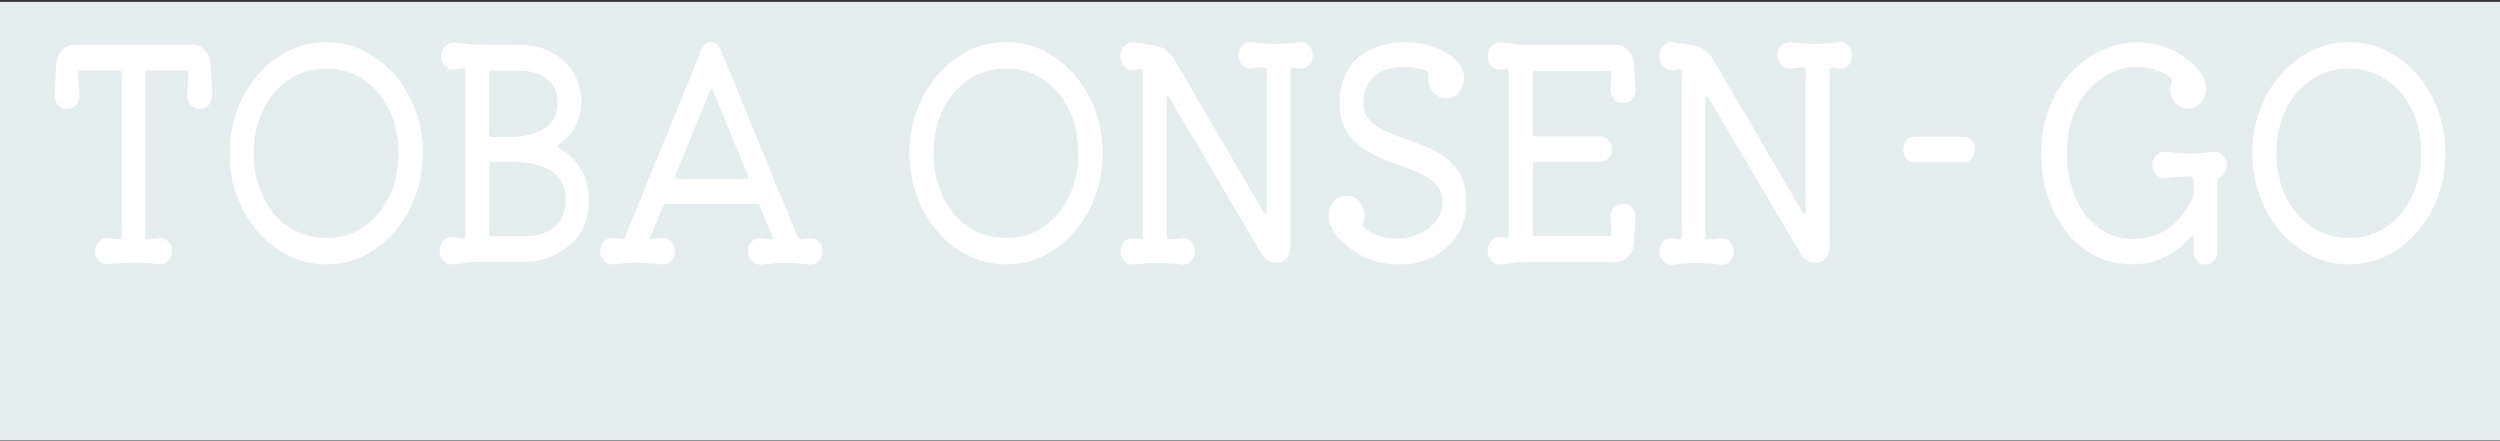 <?xml version="1.0" encoding="utf-8"?>
<!-- Generator: Adobe Illustrator 26.2.1, SVG Export Plug-In . SVG Version: 6.00 Build 0)  -->
<svg version="1.1" id="レイヤー_1" xmlns="http://www.w3.org/2000/svg" xmlns:xlink="http://www.w3.org/1999/xlink" x="0px"
	 y="0px" viewBox="0 0 1600 282" style="enable-background:new 0 0 1600 282;" xml:space="preserve">
<rect x="0" y="0" width="1600" height="282" fill="#333333" stroke="none"/>
<style type="text/css">
	.st0{fill:#E4EDED;}
	.st1{fill:#FFFFFF;}
</style>
<g>
	<rect y="1.2" class="st0" width="1600" height="280.5"/>
	<g>
		<path class="st1" d="M135.8,60.5c0.2,2.4-0.5,4.5-2,6.4c-1.6,1.9-3.6,2.8-6,2.8s-4.3-0.9-5.9-2.8c-1.5-1.9-2.2-4-2.1-6.4l0.9-13.7
			c0-1.1-0.5-1.7-1.4-1.7H94.5c-1,0-1.5,0.6-1.5,1.7v104.9c0,1,0.4,1.5,1.2,1.5c1.4,0,2.7-0.1,4-0.3c1.3-0.2,2.5-0.3,3.7-0.5
			c2.3-0.2,4.2,0.5,5.8,2.2c1.6,1.7,2.4,3.8,2.4,6.3c0,2.4-0.8,4.4-2.4,6c-1.6,1.6-3.5,2.4-5.8,2.2c-3.3-0.4-5.9-0.6-7.7-0.7
			c-1.9-0.1-3.4-0.2-4.7-0.3c-1.2-0.1-2.6-0.1-4.1-0.1c-1.6,0-3,0-4.2,0.1c-1.2,0.1-2.7,0.2-4.5,0.3c-1.8,0.1-4.3,0.4-7.6,0.7
			c-2.2,0.1-4.1-0.6-5.7-2.2c-1.6-1.6-2.5-3.6-2.5-6c0-2.5,0.8-4.6,2.5-6.3c1.6-1.7,3.5-2.4,5.7-2.2c1.1,0.1,2.3,0.3,3.6,0.4
			c1.2,0.1,2.5,0.3,3.7,0.4h0.3c0.8,0,1.2-0.5,1.2-1.5V46.8c0-1.1-0.5-1.7-1.5-1.7h-25c-0.9,0-1.4,0.6-1.4,1.7l0.8,13.7
			c0.2,2.4-0.5,4.5-2,6.4c-1.6,1.9-3.6,2.8-6,2.8s-4.3-0.9-5.9-2.8c-1.5-1.9-2.2-4-2.1-6.4c0.2-2.9,0.5-6,0.7-9.4
			c0.2-3.4,0.4-6.7,0.5-10.1c0.2-3.5,1.4-6.4,3.7-8.8c2.2-2.4,4.8-3.6,7.9-3.6h75.7c2.9,0,5.6,1.2,7.8,3.6c2.3,2.4,3.5,5.3,3.6,8.8
			c0.2,3.4,0.5,6.7,0.7,10.1C135.5,54.5,135.7,57.6,135.8,60.5z"/>
		<path class="st1" d="M208.8,27c8.5,0,16.5,1.8,24,5.5c7.5,3.7,14.1,8.8,19.7,15.3c5.7,6.5,10.1,14.1,13.3,22.7
			c3.2,8.6,4.8,17.8,4.8,27.5c0,9.8-1.6,19.1-4.8,27.7c-3.2,8.6-7.7,16.2-13.3,22.7c-5.7,6.5-12.2,11.7-19.7,15.3
			c-7.5,3.7-15.5,5.5-24,5.5s-16.5-1.8-24-5.5c-7.5-3.7-14.1-8.8-19.7-15.3c-5.7-6.5-10.1-14.1-13.3-22.7
			c-3.2-8.6-4.8-17.8-4.8-27.7c0-9.7,1.6-18.9,4.8-27.5c3.2-8.6,7.7-16.2,13.3-22.7c5.7-6.5,12.2-11.7,19.7-15.3
			C192.3,28.8,200.3,27,208.8,27z M208.8,152.3c9,0,16.9-2.3,23.8-7c6.9-4.7,12.4-11.1,16.4-19.3c4-8.2,6-17.5,6-28
			c0-10.5-2-19.8-6-27.9c-4-8.1-9.5-14.5-16.5-19.2c-7-4.7-14.9-7-23.7-7c-9,0-16.9,2.3-23.9,7c-7,4.7-12.5,11.1-16.5,19.3
			c-4,8.2-6,17.4-6,27.8c0,10.3,2,19.6,6,27.9c4,8.2,9.5,14.7,16.6,19.4C192,150,200,152.3,208.8,152.3z"/>
		<path class="st1" d="M357.5,92.5c-1.1,0.6-1.1,1.4,0,2.2c6.2,3.5,11,8.1,14.4,13.9c3.3,5.8,5,12.2,5,19.4c0,6.7-1.2,12.6-3.7,17.6
			c-2.4,5-5.7,9.1-9.8,12.3c-4.1,3.2-8.5,5.7-13.3,7.3c-4.8,1.6-9.6,2.4-14.4,2.4h-31.6c-2.3,0-4.6,0.2-7,0.6s-4.7,0.7-7,0.9
			c-2.3,0.4-4.3-0.3-6.1-2.1c-1.8-1.7-2.7-4-2.7-6.7c0-2.6,0.9-4.8,2.7-6.5c1.8-1.7,3.9-2.4,6.1-2.1c0.9,0.1,1.9,0.3,2.9,0.5
			c1,0.2,2,0.3,3.1,0.5h0.3c0.9,0,1.4-0.6,1.4-1.7V45.3c0-1.1-0.6-1.7-1.7-1.7c-0.8,0.1-1.6,0.3-2.4,0.4c-0.8,0.1-1.6,0.3-2.5,0.6
			c-2.3,0.4-4.3-0.3-6.1-2.1c-1.8-1.7-2.7-3.9-2.7-6.5c0-2.7,0.9-5,2.7-6.7c1.8-1.7,3.9-2.4,6.1-2.1c1.7,0.3,3.5,0.5,5.4,0.7
			c1.9,0.3,3.7,0.4,5.4,0.6l29.4,0.2c7.5,0,13.8,1.2,19,3.5c5.2,2.3,9.3,5.3,12.6,9c3.2,3.7,5.6,7.6,7,11.9c1.4,4.2,2.1,8.2,2.1,12
			C371.9,76.6,367.1,85.7,357.5,92.5z M356.9,65c0-6.1-2.3-10.9-6.9-14.5s-10.9-5.3-18.8-5.3h-16.7c-1,0-1.5,0.6-1.5,1.7v39.1
			c0,1.1,0.5,1.7,1.5,1.7h13.6c9.9-0.6,17.1-2.8,21.8-6.5C354.6,77.5,356.9,72.1,356.9,65z M314.6,103.5c-1,0-1.5,0.6-1.5,1.7v44.3
			c0,1.1,0.5,1.7,1.5,1.7h21.1c8.4,0,14.9-2.1,19.5-6.2c4.6-4.1,6.9-9.8,6.9-17c0-16.3-11.9-24.5-35.7-24.5H314.6z"/>
		<path class="st1" d="M518.8,152.5c2.2,0,4,0.8,5.4,2.3c1.5,1.6,2.2,3.6,2.2,6.1c0,2.5-0.8,4.5-2.5,6.2c-1.6,1.6-3.6,2.4-5.9,2.2
			c-6.5-0.7-11.6-1.1-15.5-1.1c-4.2,0-9.3,0.4-15.5,1.1c-2.3,0.1-4.2-0.6-5.8-2.2c-1.6-1.6-2.4-3.7-2.4-6.2c0-2.5,0.7-4.5,2.1-6.1
			c1.4-1.6,3.2-2.3,5.4-2.3c1,0,2.1,0.1,3.3,0.2c1.2,0.1,2.4,0.3,3.5,0.6c1.4,0,1.8-0.6,1.2-1.9l-8-19.6c-0.3-0.9-0.9-1.3-1.7-1.3
			H426c-0.7,0-1.2,0.4-1.7,1.3l-8,19.6c-0.1,0.3-0.2,0.5-0.2,0.7c0,0.7,0.5,1.1,1.4,1.1c1.2-0.2,2.4-0.4,3.6-0.6
			c1.1-0.1,2.2-0.2,3.2-0.2c2.2,0,3.9,0.8,5.4,2.3c1.4,1.6,2.1,3.6,2.1,6.1c0,2.5-0.8,4.5-2.4,6.2c-1.6,1.6-3.5,2.4-5.8,2.2
			c-6.6-0.7-11.7-1.1-15.5-1.1c-4.3,0-9.5,0.4-15.5,1.1c-2.3,0.1-4.2-0.6-5.9-2.2c-1.6-1.6-2.5-3.7-2.5-6.2c0-2.5,0.7-4.5,2.2-6.1
			c1.5-1.6,3.3-2.3,5.4-2.3c1.1,0,2.2,0.1,3.2,0.2c1,0.1,2,0.3,3.1,0.4h0.3c0.6,0,1.1-0.4,1.5-1.1l49.3-120.6c1.1-2.9,3.1-4.3,6-4.3
			c2.7,0,4.6,1.4,5.8,4.3l49.6,120.6c0.5,0.7,1,1.1,1.5,1.1c1.1,0,2.2-0.1,3.3-0.3C516.8,152.6,517.8,152.5,518.8,152.5z M456.4,58
			c-0.1-0.7-0.5-1.1-1-1.1c-0.3,0-0.7,0.4-1,1.1l-22.3,54.6c-0.1,0.3-0.2,0.5-0.2,0.7c0,0.9,0.5,1.3,1.4,1.3h44.2
			c1.4,0,1.8-0.7,1.2-2.1L456.4,58z"/>
		<path class="st1" d="M643.9,27c8.5,0,16.5,1.8,24,5.5c7.5,3.7,14.1,8.8,19.7,15.3c5.7,6.5,10.1,14.1,13.3,22.7
			c3.2,8.6,4.8,17.8,4.8,27.5c0,9.8-1.6,19.1-4.8,27.7c-3.2,8.6-7.7,16.2-13.3,22.7c-5.7,6.5-12.2,11.7-19.7,15.3
			c-7.5,3.7-15.5,5.5-24,5.5s-16.5-1.8-24-5.5c-7.5-3.7-14.1-8.8-19.7-15.3c-5.7-6.5-10.1-14.1-13.3-22.7
			c-3.2-8.6-4.8-17.8-4.8-27.7c0-9.7,1.6-18.9,4.8-27.5c3.2-8.6,7.7-16.2,13.3-22.7c5.7-6.5,12.2-11.7,19.7-15.3
			C627.5,28.8,635.4,27,643.9,27z M643.9,152.3c9,0,16.9-2.3,23.8-7c6.9-4.7,12.4-11.1,16.4-19.3c4-8.2,6-17.5,6-28
			c0-10.5-2-19.8-6-27.9c-4-8.1-9.5-14.5-16.5-19.2c-7-4.7-14.9-7-23.7-7c-9,0-16.9,2.3-23.9,7c-7,4.7-12.5,11.1-16.5,19.3
			c-4,8.2-6,17.4-6,27.8c0,10.3,2,19.6,6,27.9c4,8.2,9.5,14.7,16.6,19.4C627.2,150,635.1,152.3,643.9,152.3z"/>
		<path class="st1" d="M832,27c2.3-0.2,4.2,0.5,5.8,2.2c1.6,1.7,2.4,3.8,2.4,6.3c0,2.4-0.7,4.4-2.2,6c-1.5,1.6-3.2,2.4-5.3,2.4
			c-0.8,0-1.6-0.1-2.5-0.2c-0.9-0.1-1.8-0.2-2.8-0.4h-0.3c-0.8,0-1.2,0.5-1.2,1.5v113.5c0,2.7-0.9,5.1-2.6,7
			c-1.7,1.9-3.9,2.9-6.5,2.9c-3.9,0-6.9-1.8-9.2-5.4L748.4,62.5c-0.3-0.6-0.7-0.9-1-0.9c-0.6,0-0.8,0.5-0.8,1.5v88.6
			c0,1,0.4,1.5,1.2,1.5c1.6,0,3.1-0.1,4.5-0.3c1.4-0.2,2.7-0.3,4-0.5c2.3-0.2,4.2,0.5,5.9,2.2c1.6,1.7,2.5,3.8,2.5,6.3
			c0,2.5-0.8,4.5-2.5,6.2c-1.6,1.6-3.6,2.4-5.9,2.2c-3.2-0.4-6-0.7-8.4-0.8c-2.4-0.2-4.8-0.3-7.1-0.3c-2.2,0-4.4,0.1-6.9,0.3
			c-2.4,0.2-5.3,0.5-8.6,0.8c-2.2,0.1-4.1-0.6-5.7-2.2c-1.6-1.6-2.5-3.7-2.5-6.2c0-2.5,0.7-4.5,2.2-6.1c1.5-1.6,3.2-2.3,5.3-2.3
			c0.8,0,1.6,0.1,2.5,0.2c0.8,0.1,1.8,0.3,2.8,0.4h0.3c0.8,0,1.2-0.5,1.2-1.5V45.7c0-1.2-0.6-1.7-1.7-1.5l-3.4,0.7
			c-2.5,0.4-4.6-0.3-6.5-2.2c-1.8-1.8-2.7-4.1-2.7-6.8c0-2.7,0.9-5,2.8-6.7c1.9-1.7,4-2.4,6.4-2.1c1.7,0.4,3.3,0.7,4.8,0.8
			c1.5,0.2,2.9,0.4,4.2,0.7c7.4,0.4,12.9,3.7,16.5,9.9l57.1,97.6c0.3,0.6,0.7,0.9,1,0.9c0.6,0,0.8-0.5,0.8-1.5V44.6
			c0-1-0.4-1.5-1.2-1.5c-1.5,0-2.9,0.1-4.4,0.2c-1.5,0.1-2.8,0.3-4.1,0.6c-2.3,0.1-4.2-0.6-5.9-2.2c-1.6-1.6-2.5-3.7-2.5-6.2
			c0-2.5,0.8-4.6,2.5-6.3c1.6-1.7,3.6-2.4,5.9-2.2c3.3,0.4,6.1,0.7,8.5,0.8c2.4,0.2,4.7,0.3,7,0.3c2.3,0,4.6-0.1,7.1-0.3
			C826,27.7,828.8,27.4,832,27z"/>
		<path class="st1" d="M872.6,64c-0.3,4.7,0.6,8.6,2.8,11.5c2.2,2.9,5.3,5.4,9.2,7.4c3.9,2,8.2,3.8,13,5.4c4.8,1.6,9.5,3.4,14.3,5.3
			c4.8,1.9,9.2,4.4,13.2,7.3c4,2.9,7.3,6.7,9.7,11.2c2.4,4.6,3.7,10.3,3.7,17.3c0,7.6-1.8,14.4-5.5,20.4c-3.7,6-8.8,10.7-15.2,14.2
			s-13.8,5.2-21.9,5.2c-10.2,0-18.7-2-25.5-6.1s-12.1-8.5-15.8-13.4c-2.8-3.6-4.2-7.5-4.2-11.6c0-3.5,1-6.5,3.1-9
			c2-2.5,5-3.7,8.8-3.7c3.2,0,5.8,1.3,7.9,3.9c2.1,2.6,3.1,5.5,3.1,8.8c0,1.6-0.3,3.3-1,5c-0.3,1-0.2,1.7,0.3,2.2
			c2.9,2.5,6.3,4.4,9.9,5.6c3.7,1.2,7.4,1.9,11.1,1.9c5,0,9.7-1,14.3-2.9c4.5-1.9,8.2-4.7,11-8.2c2.8-3.6,4.2-7.7,4.2-12.4
			c0-4.2-1.2-7.8-3.6-10.6c-2.4-2.8-5.5-5.2-9.4-7.1c-3.9-1.9-8.2-3.7-12.8-5.3c-4.6-1.6-9.3-3.4-14-5.4c-4.7-2-9-4.5-12.9-7.4
			c-3.9-2.9-7.1-6.6-9.4-10.9c-2.4-4.4-3.6-9.8-3.6-16.3c0-7.1,1.2-13.2,3.5-18.2c2.3-5,5.5-9.1,9.4-12.2c4-3.1,8.4-5.3,13.3-6.7
			c4.9-1.4,9.9-2.2,15-2.2c6.5,0,12.6,1,18.5,3c5.9,2,10.7,4.7,14.4,8.2c3.7,3.5,5.5,7.5,5.5,12c-0.1,3.5-1.3,6.5-3.5,9
			c-2.2,2.5-4.9,3.7-8.1,3.7c-3.2,0-5.9-1.2-8.1-3.7c-2.2-2.5-3.3-5.5-3.3-9c0-1.2,0.1-2.1,0.2-2.6c0.2-1,0.2-1.6-0.2-1.7
			c-1.5-0.9-3.7-1.6-6.5-2.2c-2.9-0.6-6-0.9-9.3-0.9c-3.7,0-7.5,0.6-11.3,1.8c-3.8,1.2-7,3.3-9.6,6.4
			C874.6,54.1,873.1,58.4,872.6,64z"/>
		<path class="st1" d="M1038.7,130.4c2.4,0,4.4,0.9,6,2.7c1.6,1.8,2.3,4,2,6.5l-1,15.7c-0.1,3.5-1.3,6.4-3.6,8.8
			c-2.3,2.4-4.9,3.6-8,3.6h-60.2c-2,0-4.2,0.2-6.4,0.6s-4.3,0.7-6.4,0.9c-2.4,0.4-4.5-0.3-6.3-2.1c-1.8-1.7-2.7-4-2.7-6.7
			c0-2.7,0.9-5,2.7-6.6c1.8-1.7,3.9-2.3,6.3-2c0.3,0.1,0.7,0.2,1.2,0.2c0.5,0,1,0.1,1.5,0.2h0.3c0.9,0,1.4-0.5,1.4-1.5V45.5
			c0-1.1-0.5-1.7-1.4-1.7c-0.5,0-0.9,0.1-1.4,0.3c-0.5,0.2-1,0.3-1.6,0.5c-2.4,0.4-4.5-0.3-6.3-2c-1.8-1.7-2.7-3.9-2.7-6.6
			c0-2.7,0.9-5,2.7-6.7c1.8-1.7,3.9-2.4,6.3-2.1c2.3,0.3,4.6,0.6,7,0.9s4.6,0.6,6.8,0.6h59.2c3.1,0,5.7,1.2,8,3.6
			c2.3,2.4,3.5,5.3,3.6,8.8l1,15.7c0.2,2.4-0.5,4.5-2,6.4c-1.6,1.9-3.6,2.8-6,2.8c-2.3,0-4.2-0.8-5.7-2.5c-1.5-1.7-2.3-3.7-2.3-6.1
			c0-1.5,0.1-3.1,0.3-5c0.2-1.8,0.3-3.6,0.4-5.3c0-1.1-0.5-1.7-1.5-1.7h-47.4c-1,0-1.5,0.6-1.5,1.7v38.5c0,1.1,0.5,1.7,1.5,1.7h41.6
			c2,0,3.8,0.8,5.3,2.4c1.5,1.6,2.2,3.6,2.2,5.8s-0.7,4.1-2.2,5.7c-1.5,1.6-3.2,2.3-5.3,2.3h-41.6c-1,0-1.5,0.6-1.5,1.7v44.1
			c0,1.1,0.5,1.7,1.5,1.7h47.4c1,0,1.5-0.6,1.5-1.7c-0.1-1.9-0.3-3.6-0.4-5.3s-0.3-3.3-0.3-5c0-2.4,0.8-4.4,2.3-6.1
			C1034.6,131.3,1036.5,130.4,1038.7,130.4z"/>
		<path class="st1" d="M1177.1,27c2.3-0.2,4.2,0.5,5.8,2.2c1.6,1.7,2.4,3.8,2.4,6.3c0,2.4-0.7,4.4-2.2,6c-1.5,1.6-3.2,2.4-5.3,2.4
			c-0.8,0-1.6-0.1-2.5-0.2c-0.9-0.1-1.8-0.2-2.8-0.4h-0.3c-0.8,0-1.2,0.5-1.2,1.5v113.5c0,2.7-0.9,5.1-2.6,7
			c-1.7,1.9-3.9,2.9-6.5,2.9c-3.9,0-6.9-1.8-9.2-5.4l-59.3-100.2c-0.3-0.6-0.7-0.9-1-0.9c-0.6,0-0.9,0.5-0.9,1.5v88.6
			c0,1,0.4,1.5,1.2,1.5c1.6,0,3.1-0.1,4.5-0.3c1.4-0.2,2.7-0.3,4-0.5c2.3-0.2,4.2,0.5,5.9,2.2c1.6,1.7,2.5,3.8,2.5,6.3
			c0,2.5-0.8,4.5-2.5,6.2c-1.6,1.6-3.6,2.4-5.9,2.2c-3.2-0.4-6-0.7-8.4-0.8c-2.4-0.2-4.8-0.3-7.1-0.3c-2.2,0-4.4,0.1-6.9,0.3
			c-2.4,0.2-5.3,0.5-8.6,0.8c-2.2,0.1-4.1-0.6-5.7-2.2c-1.6-1.6-2.5-3.7-2.5-6.2c0-2.5,0.7-4.5,2.2-6.1c1.5-1.6,3.2-2.3,5.3-2.3
			c0.8,0,1.6,0.1,2.5,0.2c0.8,0.1,1.8,0.3,2.8,0.4h0.3c0.8,0,1.2-0.5,1.2-1.5V45.7c0-1.2-0.6-1.7-1.7-1.5l-3.4,0.7
			c-2.5,0.4-4.6-0.3-6.5-2.2c-1.8-1.8-2.7-4.1-2.7-6.8c0-2.7,0.9-5,2.8-6.7c1.9-1.7,4-2.4,6.4-2.1c1.7,0.4,3.3,0.7,4.8,0.8
			c1.5,0.2,2.9,0.4,4.2,0.7c7.4,0.4,12.9,3.7,16.5,9.9l57.1,97.6c0.3,0.6,0.7,0.9,1,0.9c0.6,0,0.8-0.5,0.8-1.5V44.6
			c0-1-0.4-1.5-1.2-1.5c-1.5,0-2.9,0.1-4.4,0.2c-1.5,0.1-2.8,0.3-4.1,0.6c-2.3,0.1-4.2-0.6-5.9-2.2c-1.6-1.6-2.5-3.7-2.5-6.2
			c0-2.5,0.8-4.6,2.5-6.3c1.6-1.7,3.6-2.4,5.9-2.2c3.3,0.4,6.1,0.7,8.5,0.8c2.4,0.2,4.7,0.3,7,0.3c2.3,0,4.6-0.1,7.1-0.3
			C1171.2,27.7,1174,27.4,1177.1,27z"/>
		<path class="st1" d="M1256.5,103.9h-31.1c-2.5,0-4.3-0.9-5.5-2.6c-1.2-1.7-1.8-3.6-1.8-5.6c0-2.1,0.6-4,1.8-5.7
			c1.2-1.7,3-2.5,5.5-2.5h31.1c2.5,0,4.4,0.8,5.6,2.5c1.2,1.7,1.9,3.6,1.9,5.7c0,2-0.6,3.9-1.9,5.6
			C1260.9,103,1259,103.9,1256.5,103.9z"/>
		<path class="st1" d="M1425.1,105.7c0,3.7-1.5,6.4-4.6,7.9c-0.9,0.4-1.4,1-1.4,1.9v45.6c0,2.2-0.8,4.2-2.3,5.8
			c-1.5,1.6-3.3,2.4-5.4,2.4s-3.8-0.8-5.3-2.4c-1.5-1.6-2.2-3.6-2.2-5.8v-8.6c0-0.7-0.2-1.2-0.5-1.4c-0.3-0.2-0.8,0-1.4,0.7
			c-4.2,4.7-9.3,8.8-15.5,12.2c-6.1,3.4-13.3,5.1-21.4,5.1c-9.2,0-17.4-1.9-24.7-5.7c-7.3-3.8-13.4-9-18.4-15.6
			c-5-6.6-8.9-14.1-11.6-22.6c-2.7-8.5-4-17.4-4-26.7c0-11.2,1.8-21.2,5.3-30c3.5-8.8,8.2-16.3,14.1-22.4
			c5.9-6.2,12.5-10.9,19.9-14.1c7.4-3.2,14.9-4.9,22.6-4.9c6,0,12,1.1,17.9,3.2c5.9,2.1,11.3,5.4,16.3,9.7
			c6.2,5.4,9.4,10.9,9.4,16.6c0,3.7-1.2,6.8-3.5,9.3c-2.3,2.4-5,3.6-8.1,3.6c-3.4,0-6.1-1.3-8.2-3.9c-2.1-2.6-3.1-5.5-3.1-8.8
			c0-1.5,0.3-3.1,0.8-4.7c0.1-0.2,0.2-0.6,0.2-1.1c0-0.5-0.2-0.9-0.7-1.3c-3.3-2.4-6.8-4.1-10.5-5.2c-3.7-1.1-7.4-1.7-11.1-1.7
			c-5.6,0-11,1.2-16.3,3.6c-5.3,2.4-10.1,6-14.5,10.8c-4.3,4.7-7.7,10.6-10.3,17.5c-2.6,6.9-3.8,14.9-3.8,23.8
			c0.1,10.6,2,20,5.5,28.1c3.6,8.2,8.5,14.6,14.9,19.3c6.3,4.7,13.6,7,21.8,7c17.5,0,30.3-8.9,38.4-26.6c0.3-0.7,0.5-1.4,0.5-2.1
			v-9.5c0-1.1-0.5-1.7-1.5-1.7c-2.5-0.1-5-0.1-7.6,0.1c-2.6,0.2-5.6,0.5-9.1,1c-2.2,0.1-4.1-0.6-5.7-2.2c-1.6-1.6-2.5-3.7-2.5-6.2
			c0-2.5,0.8-4.6,2.5-6.3c1.6-1.7,3.5-2.4,5.7-2.2c3.3,0.4,6.1,0.7,8.6,0.8c2.4,0.2,4.7,0.3,6.9,0.3c2.3,0,4.6-0.1,7.1-0.3
			c2.5-0.2,5.3-0.5,8.5-0.8c2.3-0.2,4.2,0.5,5.8,2.2C1424.3,101.1,1425.1,103.2,1425.1,105.7z"/>
		<path class="st1" d="M1503.3,27c8.5,0,16.5,1.8,24,5.5c7.5,3.7,14.1,8.8,19.7,15.3c5.7,6.5,10.1,14.1,13.3,22.7
			c3.2,8.6,4.8,17.8,4.8,27.5c0,9.8-1.6,19.1-4.8,27.7c-3.2,8.6-7.7,16.2-13.3,22.7c-5.7,6.5-12.2,11.7-19.7,15.3
			c-7.5,3.7-15.5,5.5-24,5.5s-16.5-1.8-24-5.5c-7.5-3.7-14.1-8.8-19.7-15.3c-5.7-6.5-10.1-14.1-13.3-22.7
			c-3.2-8.6-4.8-17.8-4.8-27.7c0-9.7,1.6-18.9,4.8-27.5c3.2-8.6,7.7-16.2,13.3-22.7c5.7-6.5,12.2-11.7,19.7-15.3
			C1486.8,28.8,1494.8,27,1503.3,27z M1503.3,152.3c9,0,16.9-2.3,23.8-7c6.9-4.7,12.4-11.1,16.4-19.3c4-8.2,6-17.5,6-28
			c0-10.5-2-19.8-6-27.9c-4-8.1-9.5-14.5-16.5-19.2c-7-4.7-14.9-7-23.7-7c-9,0-16.9,2.3-23.9,7c-7,4.7-12.5,11.1-16.5,19.3
			c-4,8.2-6,17.4-6,27.8c0,10.3,2,19.6,6,27.9c4,8.2,9.5,14.7,16.6,19.4C1486.6,150,1494.5,152.3,1503.3,152.3z"/>
	</g>
</g>
<g>
</g>
<g>
</g>
<g>
</g>
<g>
</g>
<g>
</g>
<g>
</g>
<g>
</g>
<g>
</g>
<g>
</g>
<g>
</g>
<g>
</g>
</svg>
